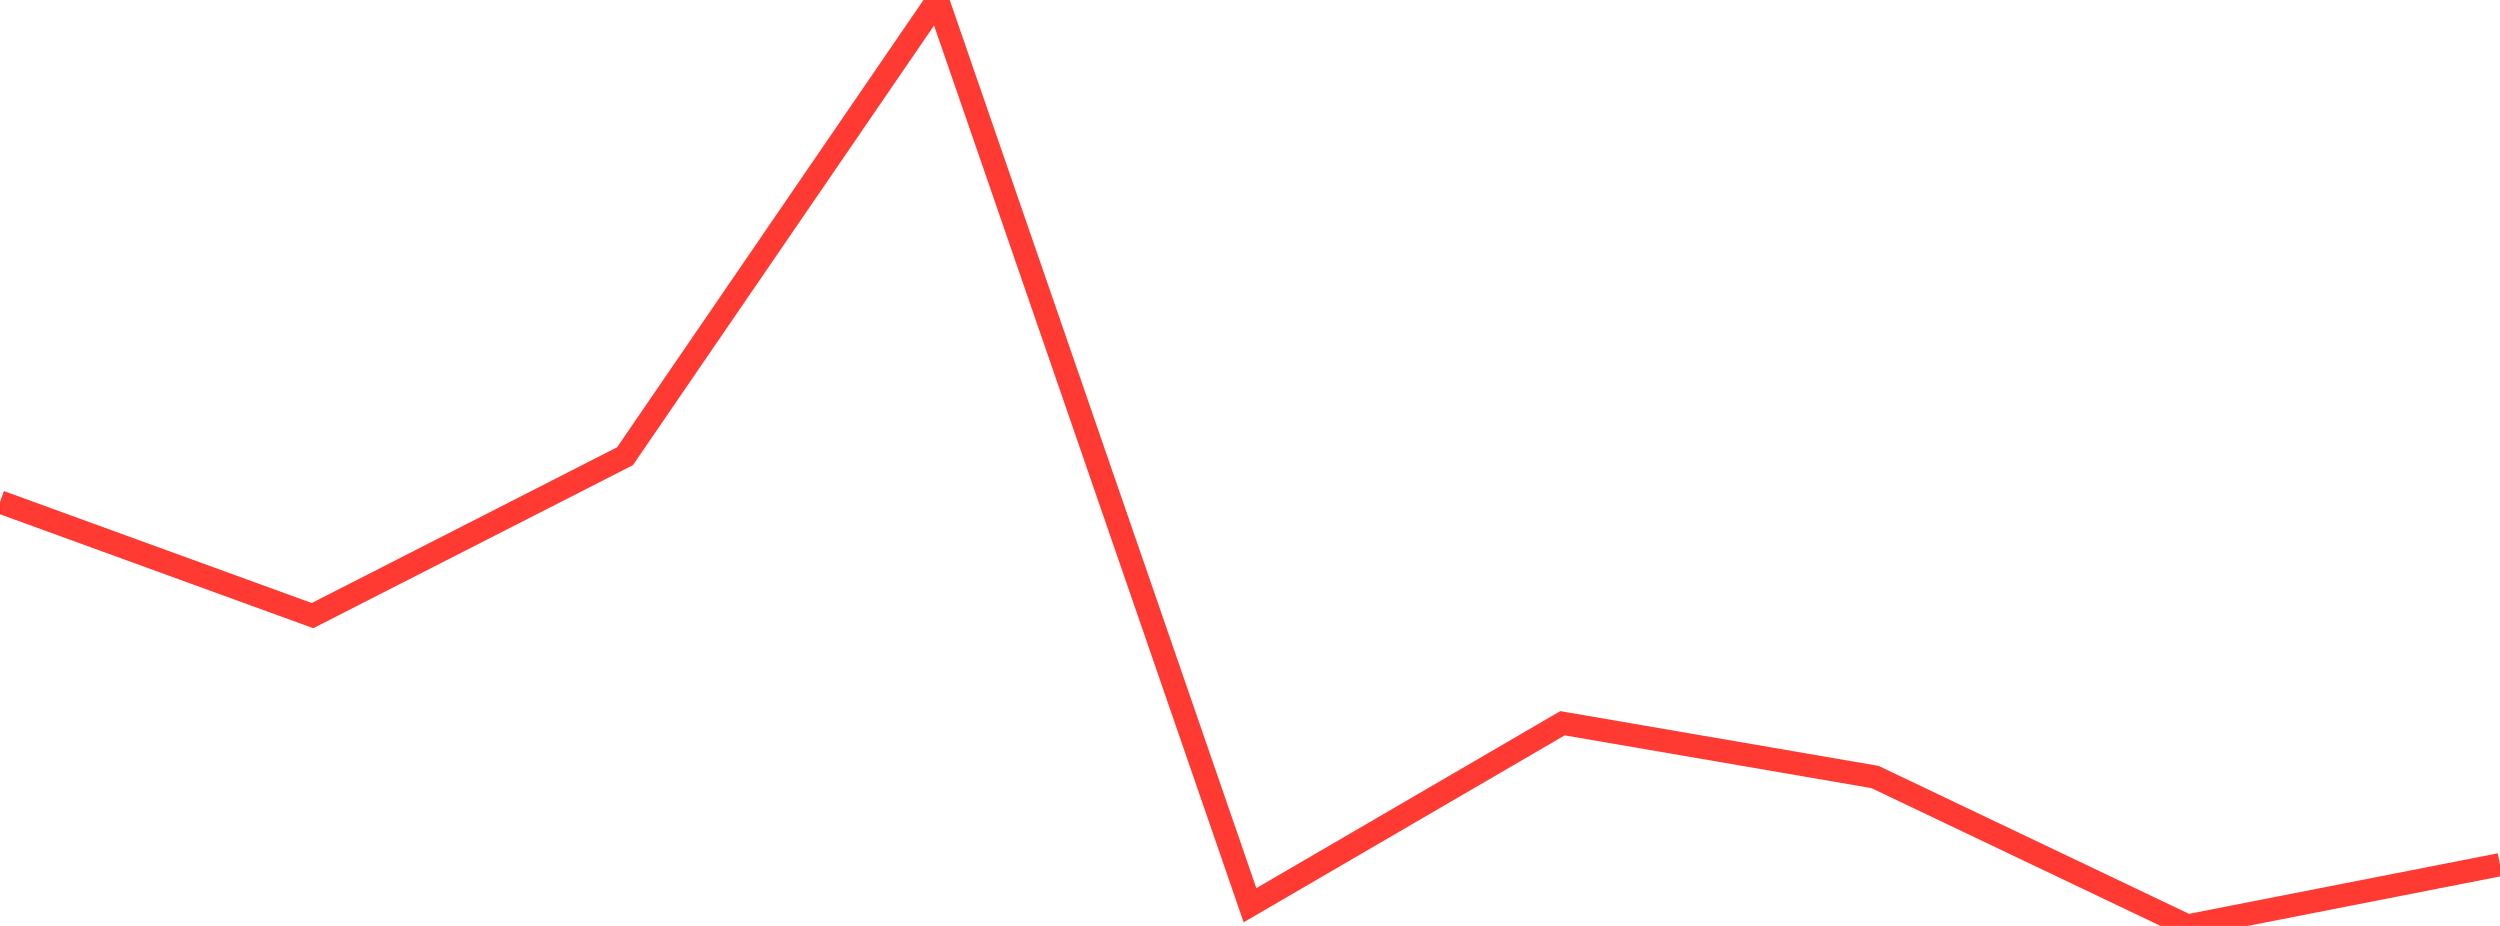 <?xml version="1.0" standalone="no"?>
<!DOCTYPE svg PUBLIC "-//W3C//DTD SVG 1.1//EN" "http://www.w3.org/Graphics/SVG/1.1/DTD/svg11.dtd">

<svg width="135" height="50" viewBox="0 0 135 50" preserveAspectRatio="none" 
  xmlns="http://www.w3.org/2000/svg"
  xmlns:xlink="http://www.w3.org/1999/xlink">


<polyline points="0.0, 27.106 16.875, 33.243 33.75, 24.636 50.625, 0.0 67.5, 48.882 84.375, 39.055 101.25, 41.958 118.125, 50.0 135.0, 46.692" fill="none" stroke="#ff3a33" stroke-width="1.25"/>

</svg>